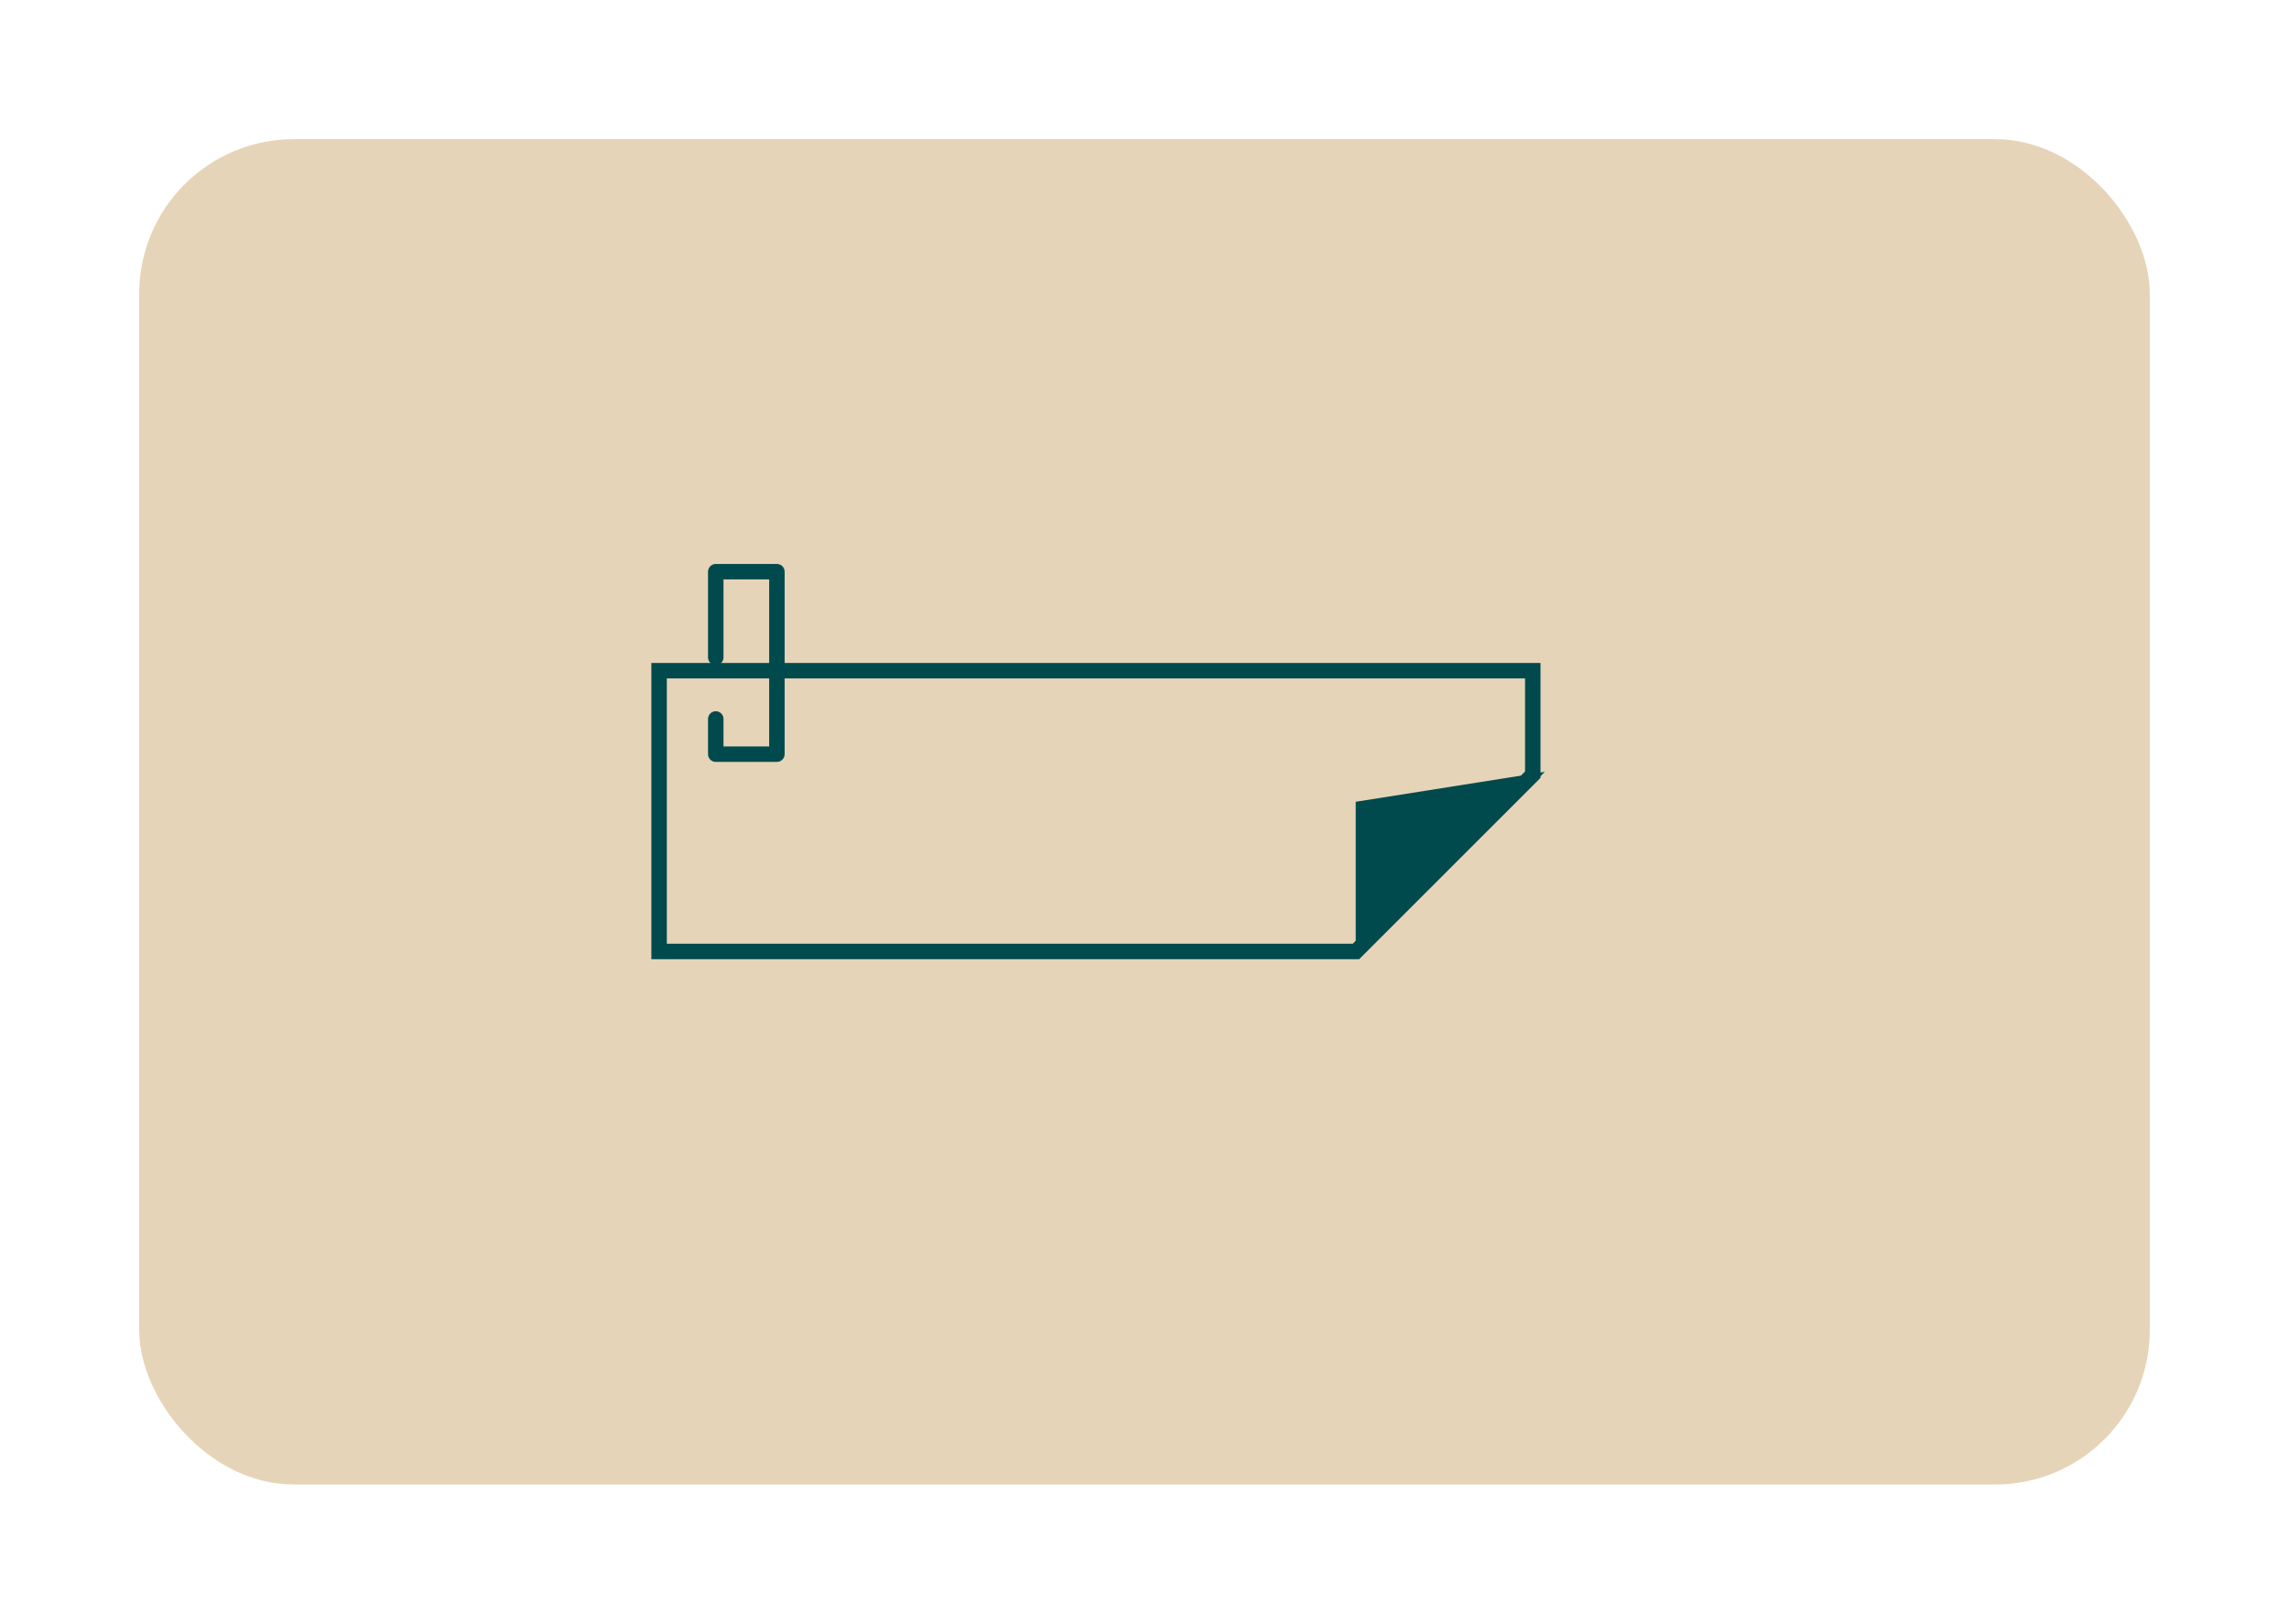 <?xml version="1.0" encoding="UTF-8"?> <svg xmlns="http://www.w3.org/2000/svg" xmlns:xlink="http://www.w3.org/1999/xlink" height="105" viewBox="0 0 148 105" width="148"><filter id="a" height="105" width="148" x="0" y="0"><feOffset dx="3" dy="3"></feOffset><feGaussianBlur result="blur" stdDeviation="3"></feGaussianBlur><feFlood flood-color="#e6d4b8" flood-opacity=".404"></feFlood><feComposite in2="blur" operator="in"></feComposite><feComposite in="SourceGraphic"></feComposite></filter><g filter="url(#a)"><rect fill="#e6d4b8" height="87" rx="10" transform="translate(6 6)" width="130"></rect></g><g transform="translate(-85.721 -6130.832)"><g fill="none"><path d="m127.836 6173.7v19.157h45.764l11.723-11.724v-7.433z"></path><path d="m128.836 6174.703v17.157h44.352l11.138-11.138v-6.019zm-1-1h57.489v7.433l-11.723 11.724h-45.766z" fill="#004a4d"></path></g><path d="m173.378 6192.86v-10.179l12.227-1.935z" fill="#004a4d"></path><path d="m132 6171.7v-5.543h3.953v11.8h-3.953v-2.276" fill="none" stroke="#004a4d" stroke-linecap="round" stroke-linejoin="round" transform="translate(0 1.645)"></path></g></svg> 
